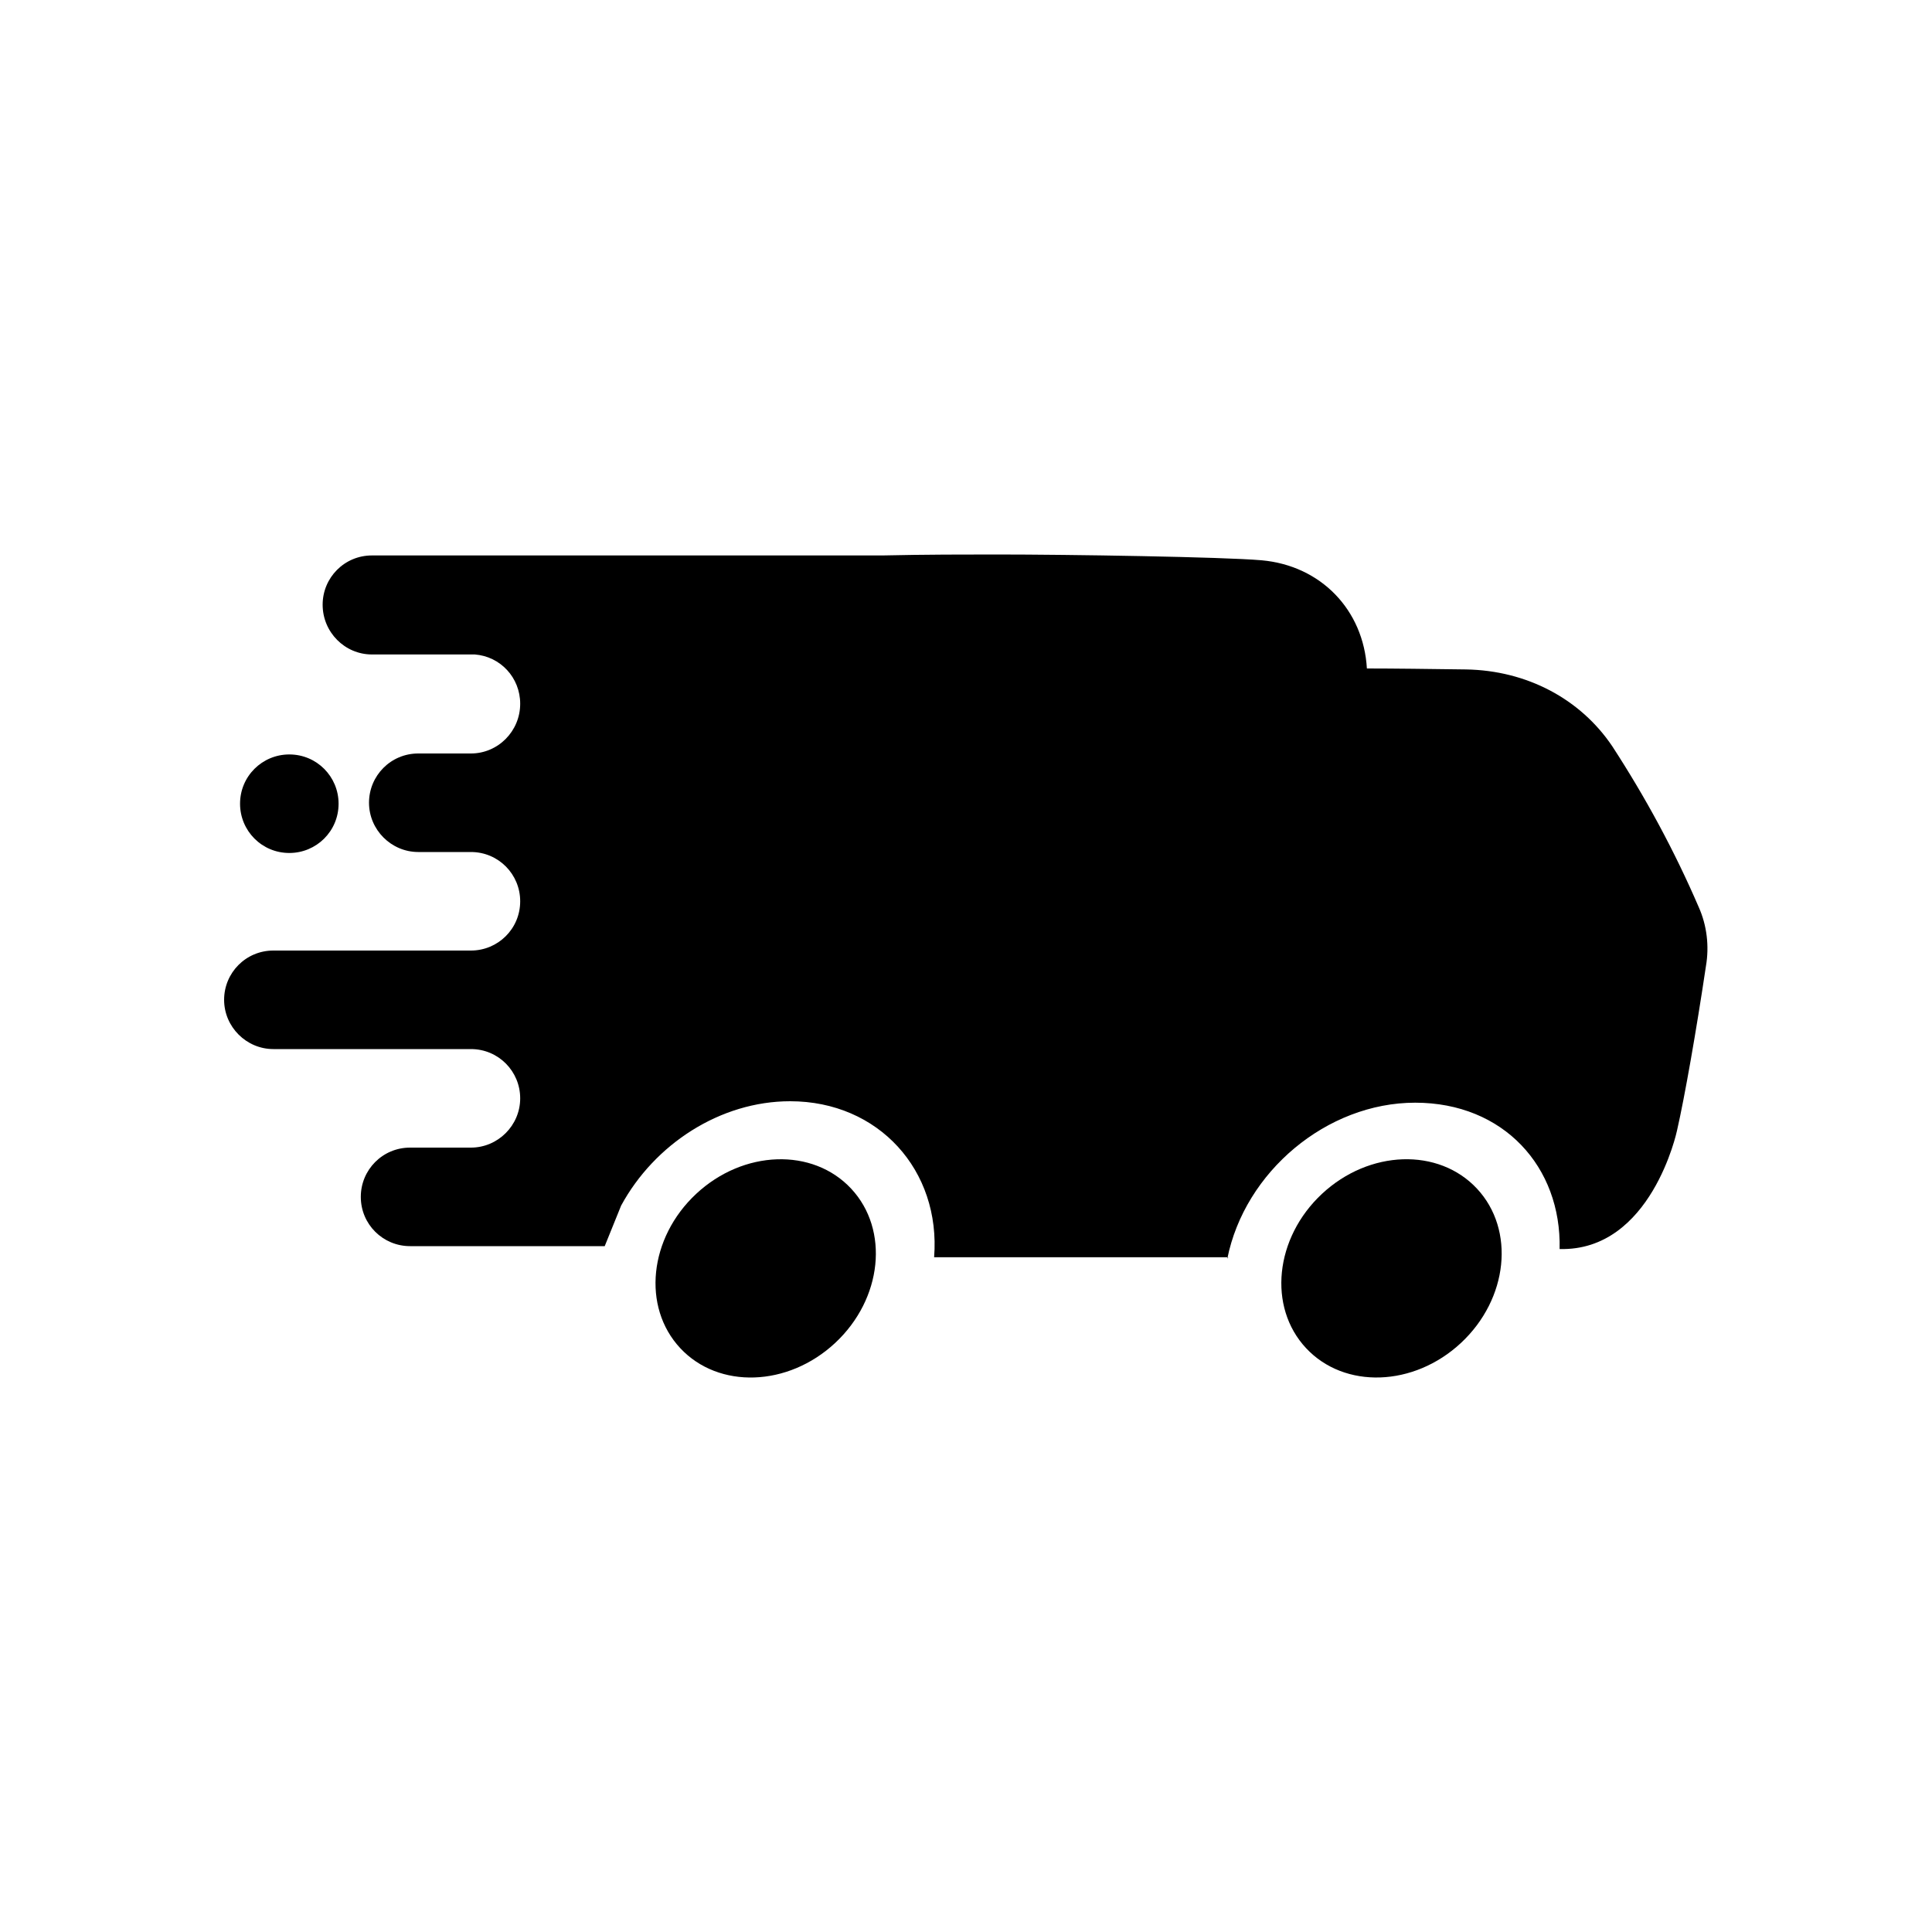 <svg viewBox="0 0 40 40" version="1.1" xmlns="http://www.w3.org/2000/svg" id="Layer_1">
  
  <ellipse transform="translate(-13.65 17.87) rotate(-43.01)" ry="2.11" rx="2.42" cy="26.26" cx="15.85"></ellipse>
  <ellipse transform="translate(-10.17 26.71) rotate(-43.01)" ry="2.11" rx="2.42" cy="26.26" cx="28.81"></ellipse>
  <path d="M5.99,15.62h0c.57,0,1.02.46,1.02,1.02h0c0,.57-.46,1.02-1.02,1.02h0c-.57,0-1.02-.46-1.02-1.02h0c0-.57.46-1.02,1.02-1.02Z"></path>
  <path d="M25.41,26.06c.36-1.8,2.06-3.23,3.89-3.23s3.03,1.33,2.99,3.03c1.9.05,2.43-2.45,2.43-2.45.16-.7.4-2.07.6-3.41.07-.41.02-.84-.15-1.22-.5-1.16-1.1-2.27-1.79-3.33-.66-.98-1.77-1.57-3.03-1.59-.75-.01-1.49-.02-2.05-.02h0c-.07-1.21-.95-2.13-2.18-2.24-.8-.07-3.98-.12-5.5-.12-.61,0-1.47,0-2.35.02H7.7c-.57,0-1.02.46-1.02,1.02h0c0,.57.46,1.03,1.02,1.03h2.13c.53.04.94.48.94,1.02h0c0,.57-.46,1.03-1.02,1.03h-1.09c-.57,0-1.02.46-1.02,1.02s.46,1.02,1.02,1.02h1.09c.57,0,1.02.46,1.02,1.02h0c0,.57-.46,1.02-1.02,1.02h-4.09c-.57,0-1.02.46-1.02,1.02s.46,1.02,1.02,1.02h4.09c.57,0,1.02.46,1.02,1.02s-.46,1.02-1.02,1.02h-1.26c-.57,0-1.02.46-1.02,1.02h0c0,.57.46,1.02,1.02,1.02h4.03l.34-.84c.69-1.27,2.05-2.16,3.5-2.16,1.83,0,3.12,1.43,2.98,3.23h6.09"></path>
</svg>